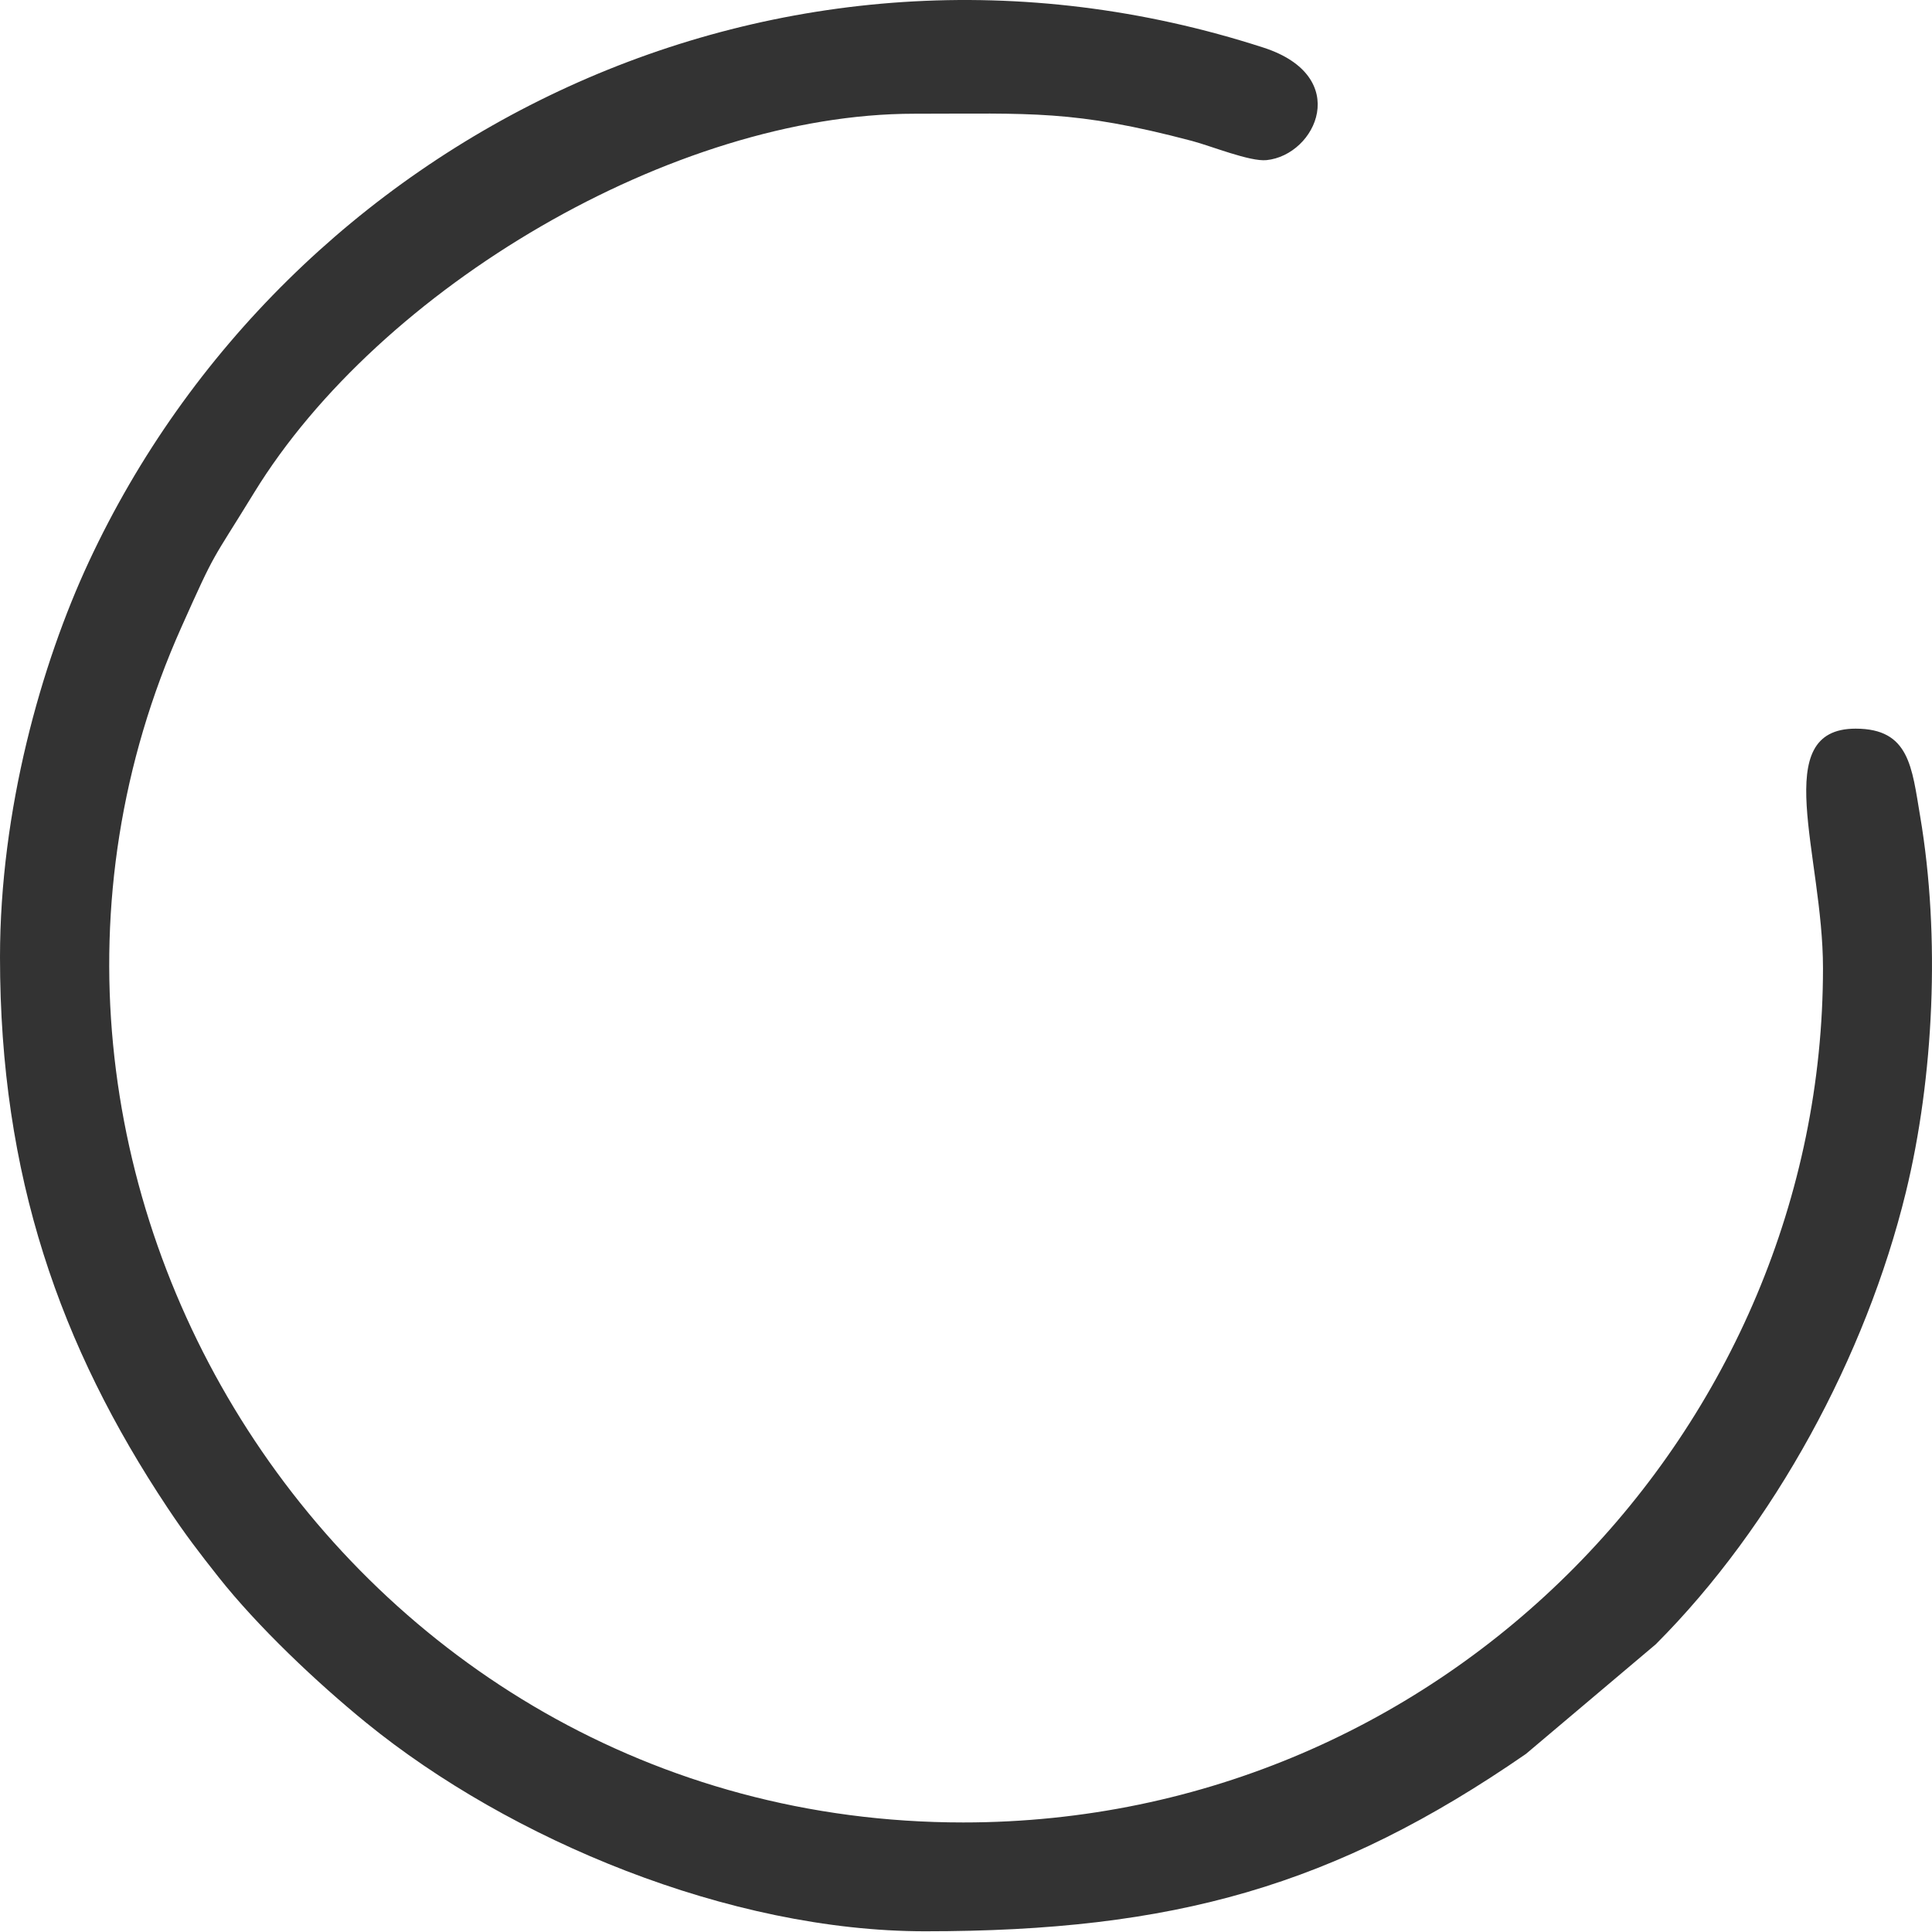 <?xml version="1.0" encoding="UTF-8"?> <svg xmlns="http://www.w3.org/2000/svg" width="127" height="127" viewBox="0 0 127 127" fill="none"> <path fill-rule="evenodd" clip-rule="evenodd" d="M0 62.922C0 77.291 3.942 88.487 11.018 99.123C12.192 100.888 13.086 102.05 14.355 103.656C16.933 106.917 20.819 110.597 24.078 113.249C33.528 120.94 47.952 126.953 60.812 126.953C77.158 126.953 87.724 123.985 100.306 115.295L108.84 108.089C116.621 100.303 122.656 89.134 125.279 78.383C127.119 70.846 127.562 61.583 126.224 53.671C125.674 50.418 125.519 47.898 121.981 47.898C116.261 47.898 119.834 56.177 119.834 63.638C119.834 93.79 95.146 119.799 63.316 119.799C22.476 119.799 -4.142 77.171 11.926 41.223C14.247 36.032 13.819 37.094 16.696 32.4C24.965 18.902 44.283 7.476 60.096 7.476C67.778 7.476 70.559 7.206 78.344 9.261C79.617 9.597 82.161 10.637 83.255 10.526C86.525 10.193 88.902 5.022 83.047 3.127C51.185 -7.185 18.846 9.015 5.841 36.926C2.711 43.642 0 53.251 0 62.922Z" fill="#333333"></path> </svg> 